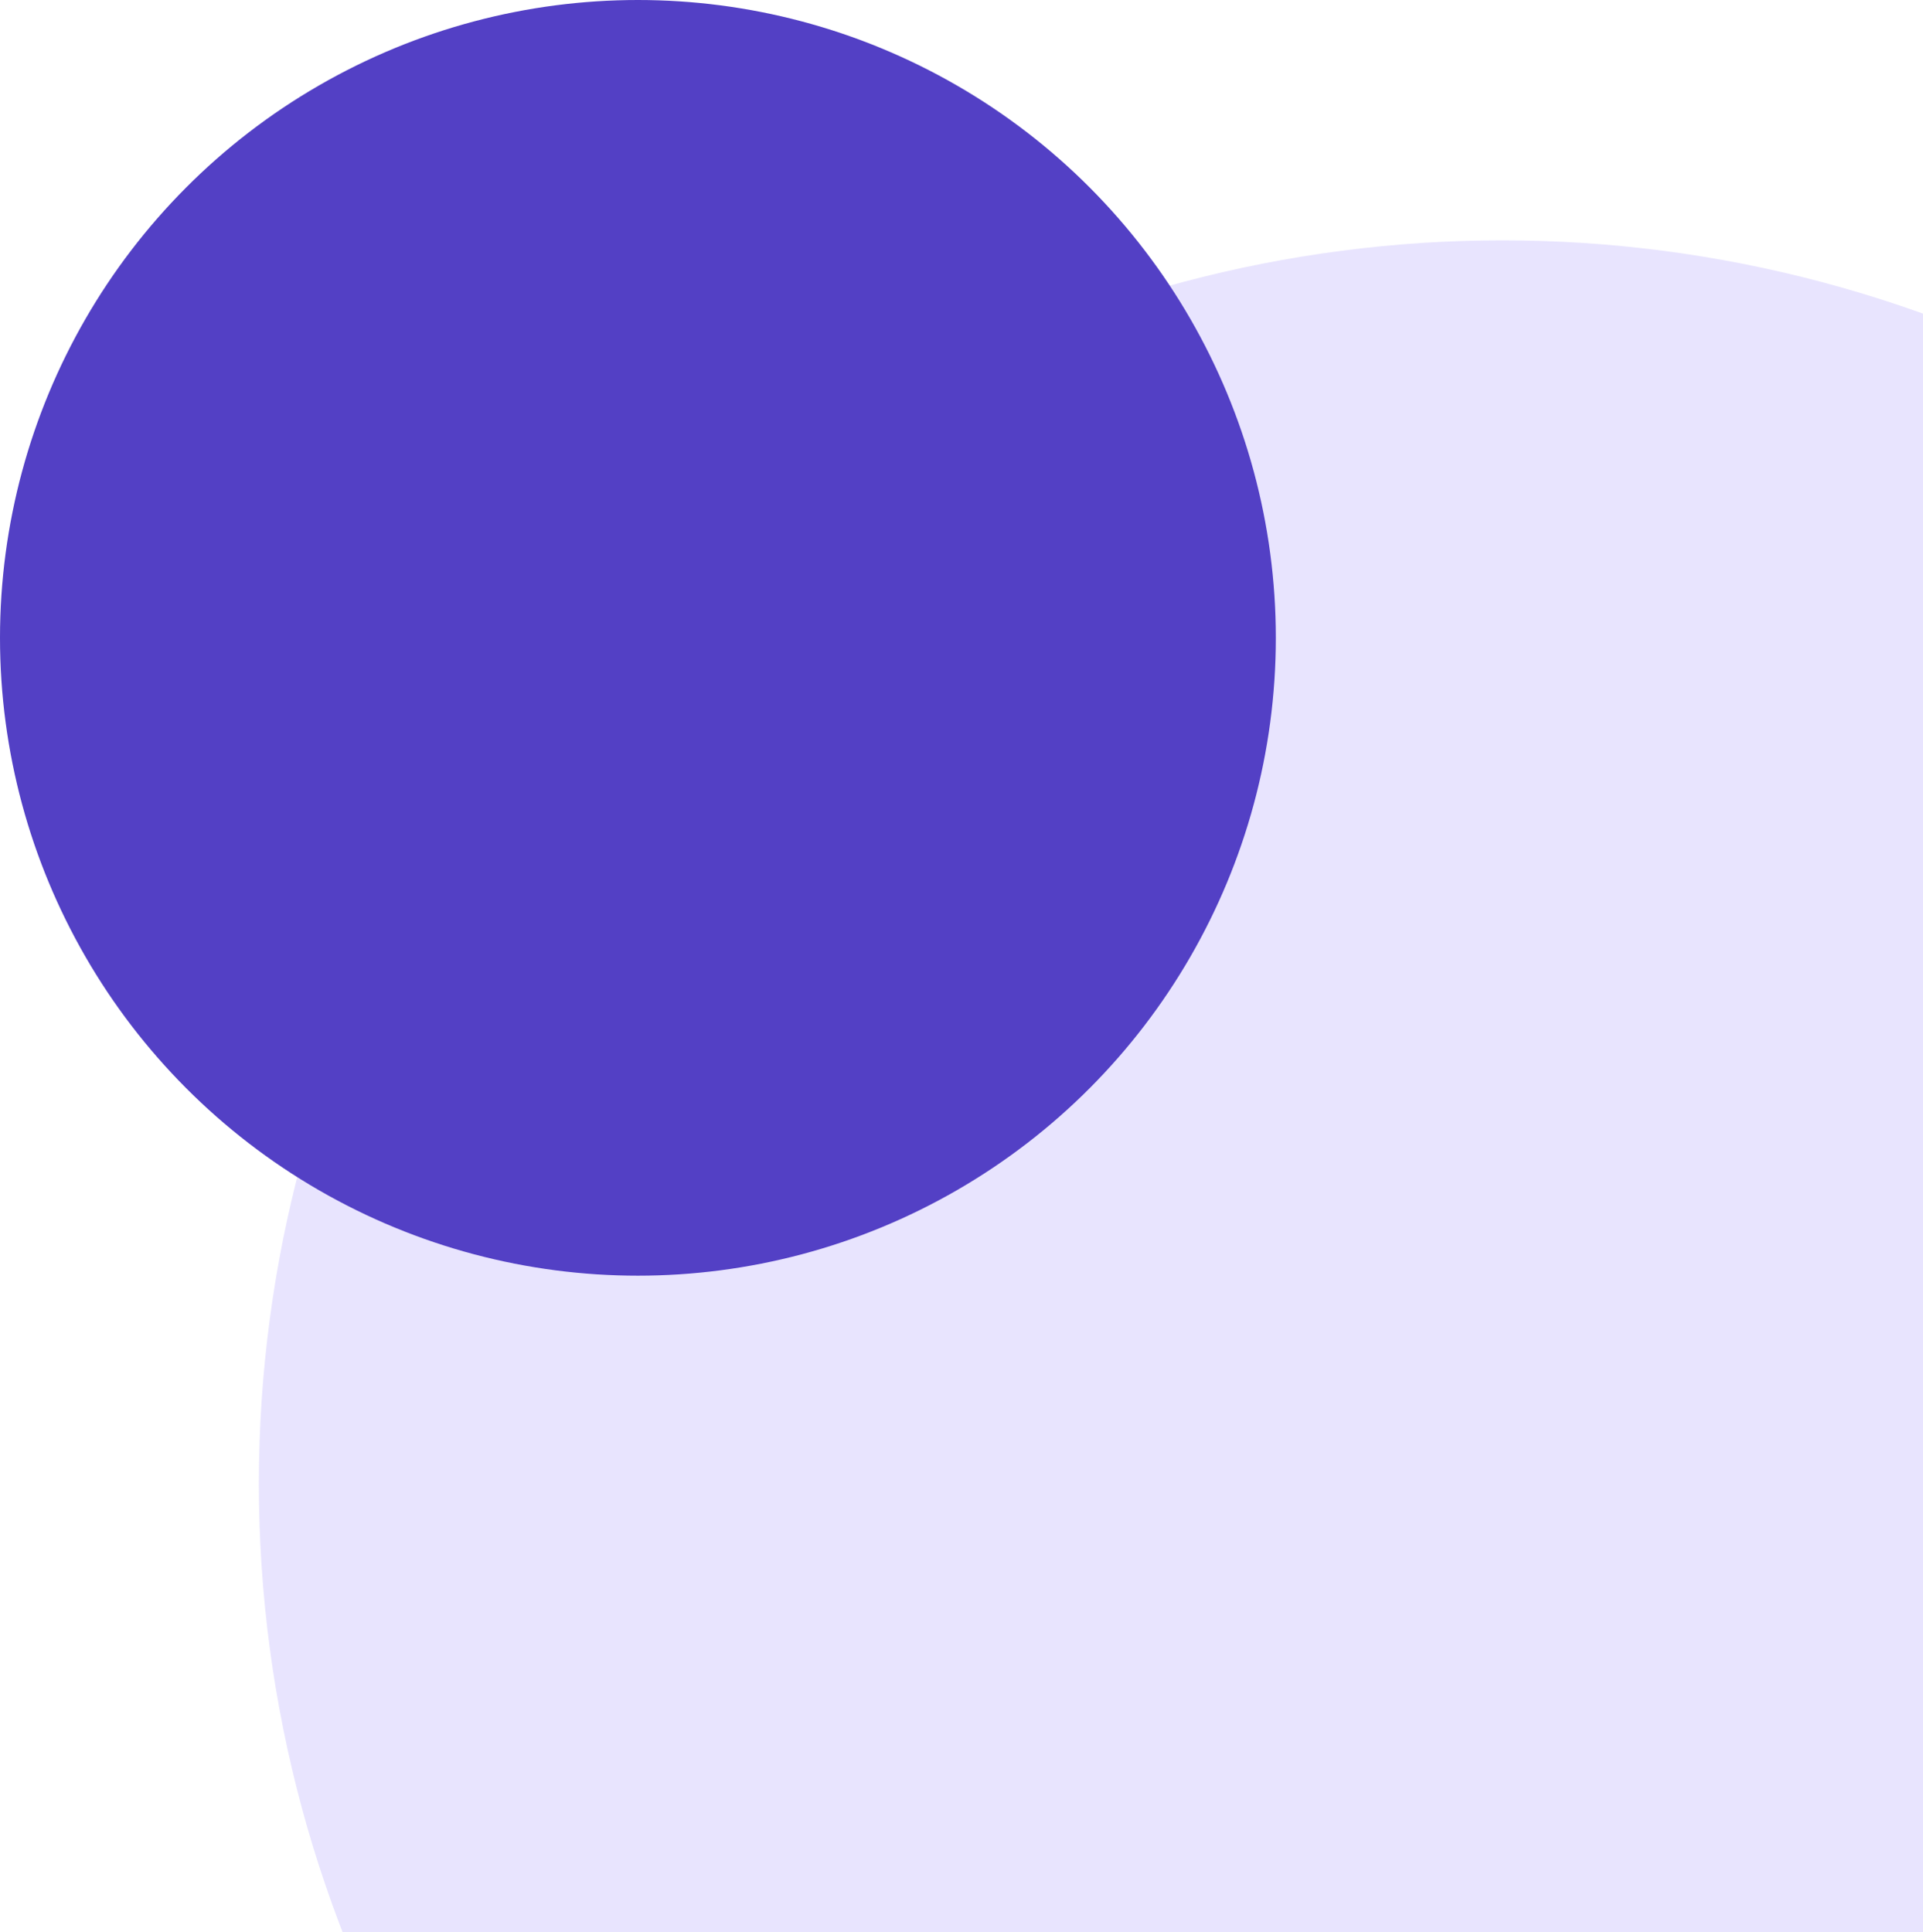 <svg width="208" height="209" viewBox="0 0 208 209" fill="none" xmlns="http://www.w3.org/2000/svg">
    <circle cx="162.5" cy="160.5" r="134.5" fill="#8D7AFD" fill-opacity="0.2" />
    <circle cx="69" cy="69" r="69" fill="#5340C5" />
</svg>
    